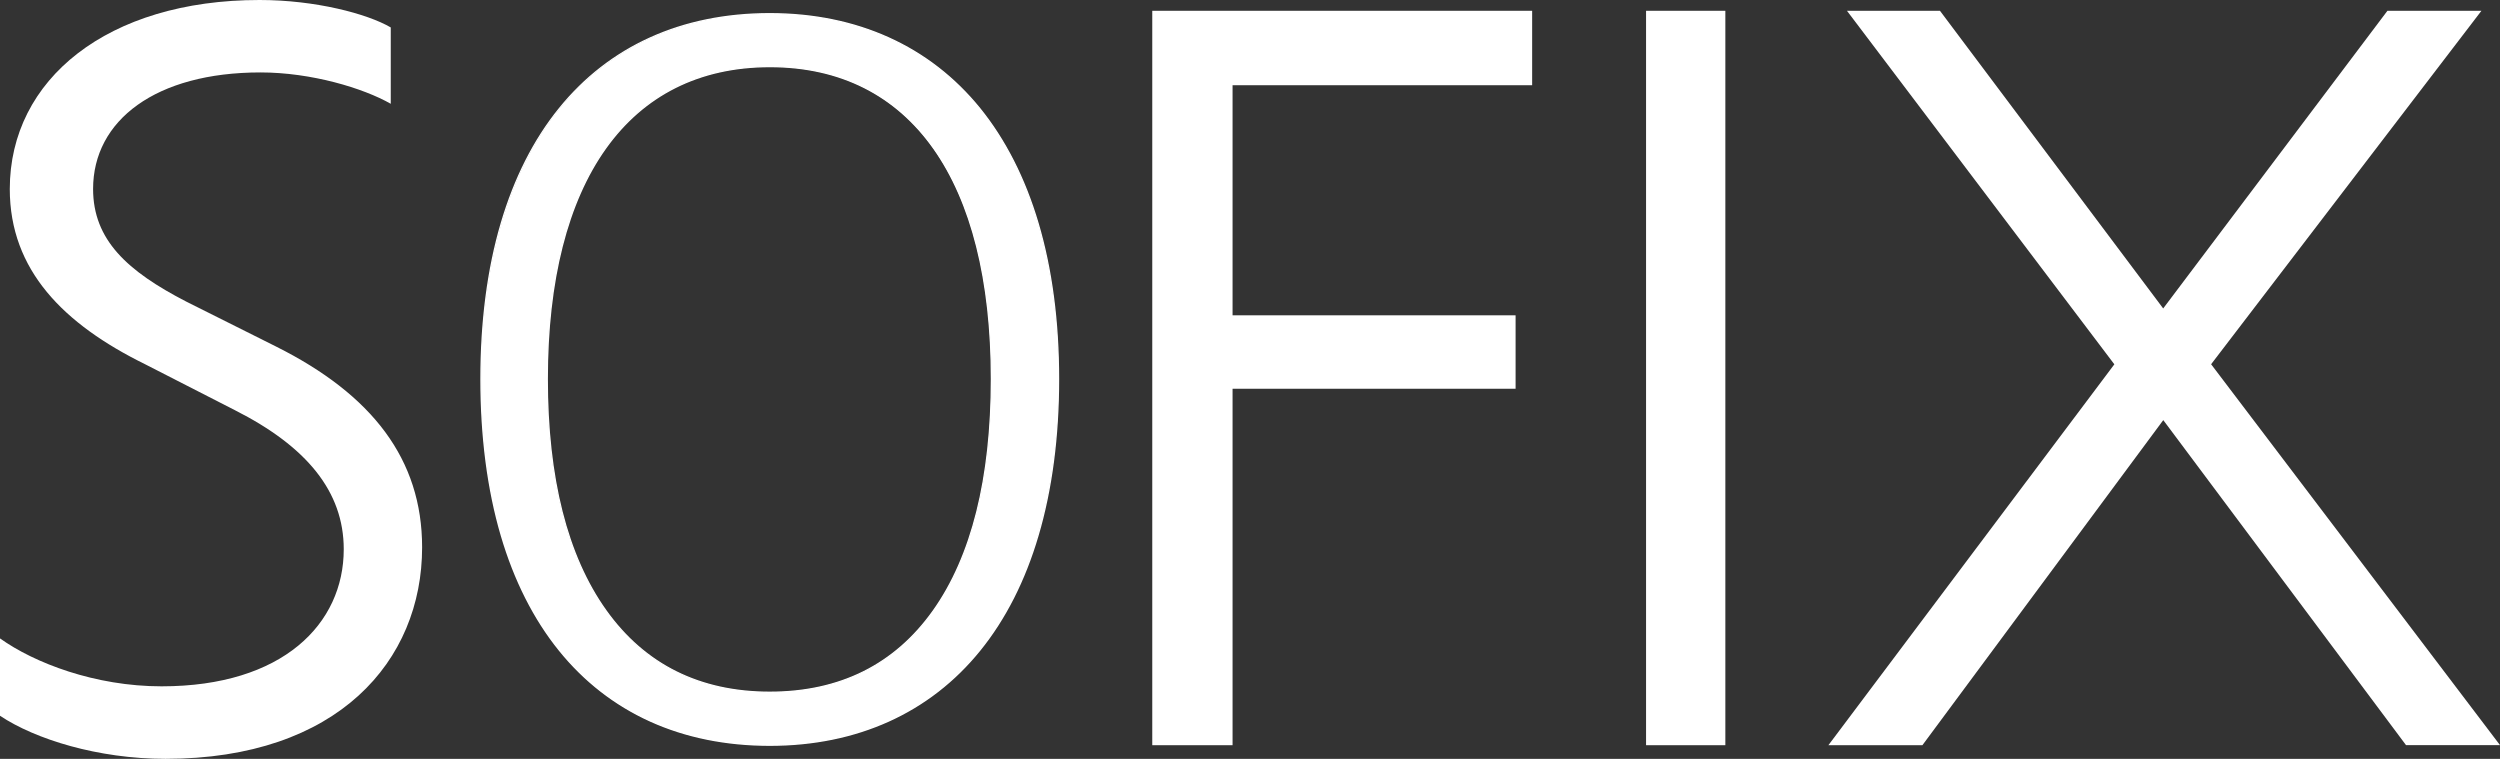 <?xml version="1.0" encoding="UTF-8"?>
<svg id="_レイヤー_1" data-name="レイヤー_1" xmlns="http://www.w3.org/2000/svg" viewBox="0 0 298.91 90.73">
  <rect x="0" y="0" width="298.91" height="90.73" fill="#333333" stroke="none"/>
  <defs>
    <style>
      .cls-1 {
        fill: #fff;
      }
    </style>
  </defs>
  <g id="_レイヤー_4">
    <path class="cls-1" d="M0,85.58v-9.25c4.1,2.93,11.36,5.73,19.32,5.73,14.52,0,21.78-7.49,21.78-16.39,0-6.91-4.45-12.29-13-16.62l-10.77-5.51C7.61,38.75,1.17,32.31,1.17,22.6,1.17,9.48,12.88,0,31.03,0c6.67,0,12.88,1.64,15.69,3.28v9.13c-3.28-1.87-9.49-3.75-15.57-3.75-12.53,0-20.02,5.73-20.02,13.93,0,6.09,4.09,9.83,11.12,13.46l10.77,5.39c11.47,5.74,17.45,13.47,17.45,24,0,13.58-10.07,25.29-30.68,25.29-8.08,0-15.57-2.34-19.79-5.15h0Z"/>
    <path class="cls-1" d="M147.37,10.19v27.51h33.84v8.78h-33.84v42.62h-9.6V1.29h45.42v8.9h-35.83,0Z"/>
    <path class="cls-1" d="M196.81,1.29h9.48v87.81h-9.48V1.29Z"/>
    <path class="cls-1" d="M287.68,89.1l-29.03-38.87-28.8,38.87h-11.24l34.19-45.54L220.83,1.29h11.12l26.69,35.59L285.45,1.29h11.24l-32.32,42.26,34.54,45.54h-11.24Z"/>
    <path class="cls-1" d="M92.04,89.09c-21.62,0-34.52-16.37-34.52-43.78,0-13.58,3.24-24.77,9.38-32.34,6-7.41,14.69-11.32,25.14-11.32s19.08,3.92,25.1,11.32c6.16,7.59,9.42,18.78,9.42,32.34s-3.26,24.83-9.42,32.44c-6.01,7.42-14.69,11.34-25.1,11.34h0ZM92.04,7.96c-16.92,0-26.62,13.61-26.62,37.35,0,11.86,2.36,21.18,7.02,27.7,4.63,6.48,11.22,9.76,19.6,9.76s14.95-3.27,19.54-9.72c4.62-6.49,6.96-15.82,6.96-27.74,0-23.74-9.66-37.35-26.49-37.35h0Z"/>
    <path class="cls-1" d="M92.04,1.73c20.84,0,34.44,15.59,34.44,43.58s-13.6,43.69-34.44,43.69-34.44-15.59-34.44-43.69S71.08,1.73,92.04,1.73M92.04,82.86c16.85,0,26.58-13.5,26.58-37.55S108.89,7.88,92.04,7.88s-26.7,13.5-26.7,37.43,9.86,37.55,26.7,37.55M92.04,1.56c-5.23,0-10.04.97-14.29,2.89-4.24,1.91-7.92,4.76-10.92,8.47-3.04,3.75-5.38,8.37-6.96,13.73-1.62,5.49-2.44,11.77-2.44,18.67s.82,13.22,2.44,18.73c1.58,5.37,3.92,10,6.96,13.76,3,3.71,6.67,6.56,10.92,8.48,4.25,1.92,9.06,2.89,14.29,2.89,10.43,0,19.14-3.93,25.16-11.37,3.05-3.76,5.4-8.39,6.98-13.76,1.63-5.51,2.46-11.82,2.46-18.73s-.83-13.17-2.46-18.67c-1.59-5.36-3.94-9.97-6.98-13.73-6.03-7.43-14.73-11.36-25.16-11.36h0ZM92.04,82.69c-8.35,0-14.92-3.27-19.53-9.73-4.65-6.5-7-15.81-7-27.65,0-23.69,9.67-37.27,26.54-37.27s26.41,13.58,26.41,37.27c0,11.9-2.34,21.22-6.94,27.69-4.57,6.43-11.12,9.69-19.47,9.69h0Z"/>
  </g>
</svg>